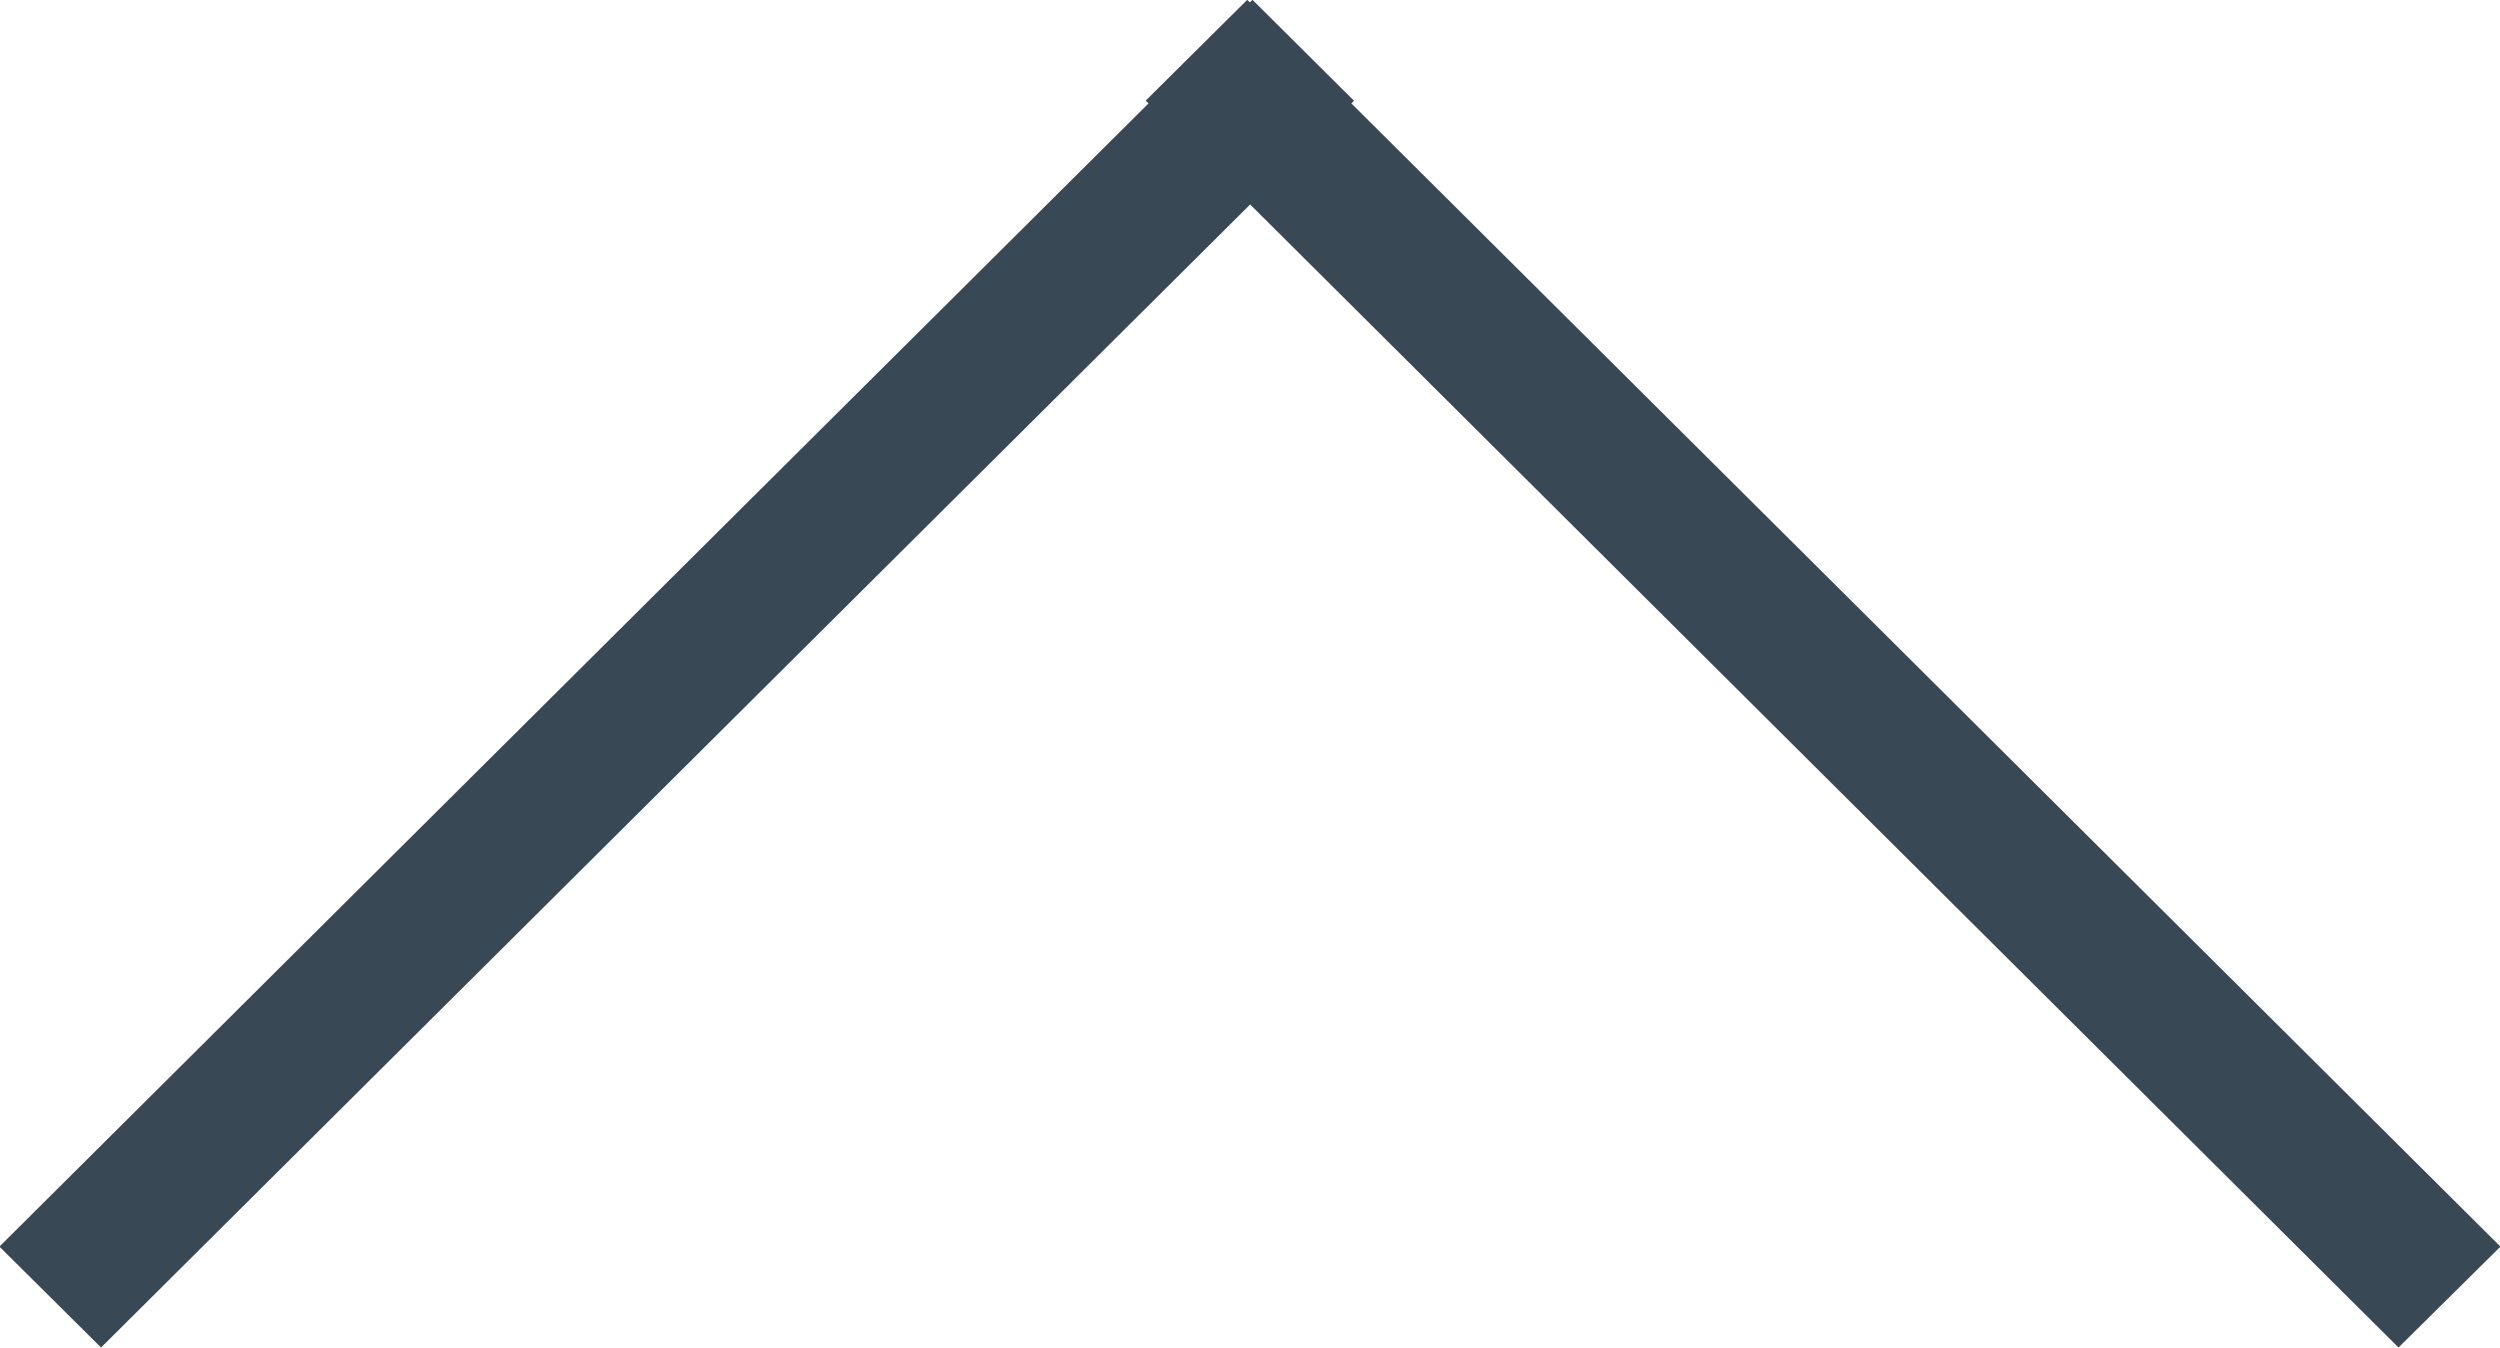 <svg xmlns="http://www.w3.org/2000/svg" width="16.97" height="9.148" viewBox="0 0 16.97 9.148">
  <defs>
    <style>
      .cls-1 {
        fill: #384854;
      }
    </style>
  </defs>
  <path id="联合_3" data-name="联合 3" class="cls-1" d="M-2.776,12.528,4.983,4.733l-7.759-7.8.685-.69,7.76,7.8.019-.019.684.689-.017.018.017.018-.685.689-.018-.018-7.76,7.8Z" transform="translate(3.753 6.371) rotate(-90)"/>
</svg>
